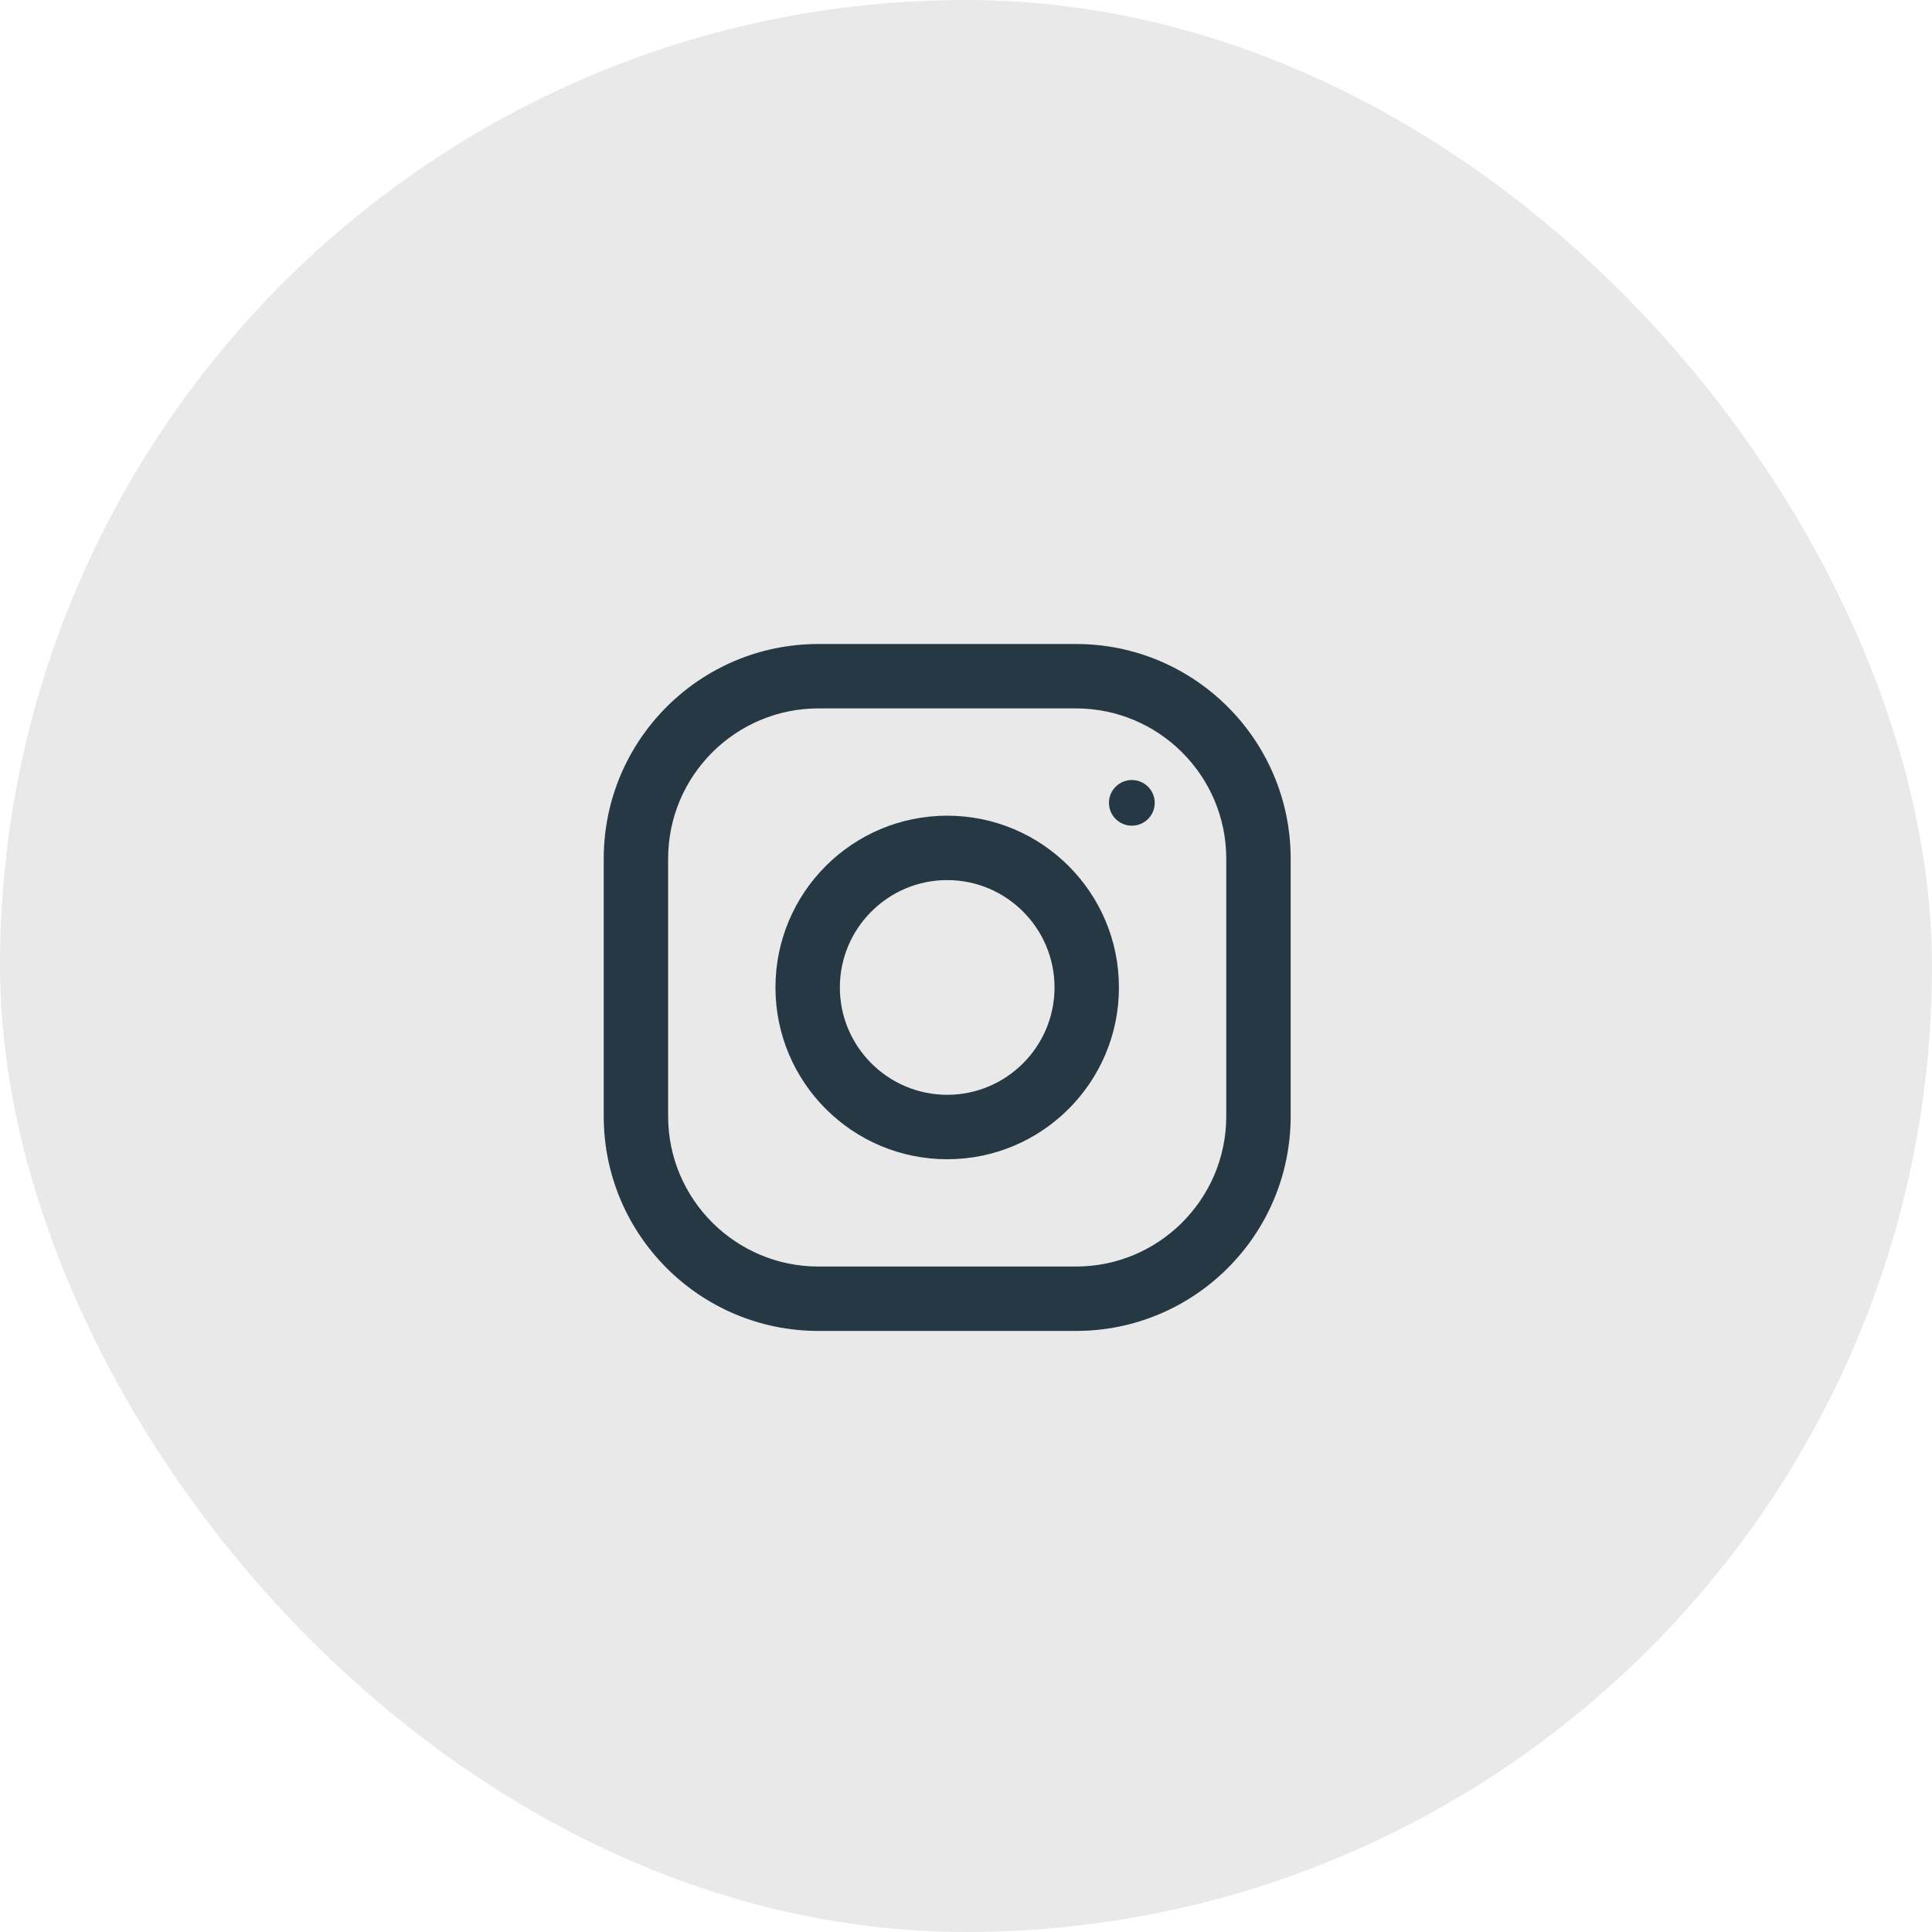 <svg width="45" height="45" viewBox="0 0 45 45" fill="none" xmlns="http://www.w3.org/2000/svg">
<rect opacity="0.1" width="45" height="45" rx="22.5" fill="#222222"/>
<path d="M25.062 15H19.062C16.302 15 14.062 17.239 14.062 20V26C14.062 28.761 16.302 31 19.062 31H25.062C27.823 31 30.062 28.761 30.062 26V20C30.062 17.239 27.823 15 25.062 15ZM28.562 26C28.562 27.93 26.992 29.5 25.062 29.5H19.062C17.133 29.5 15.562 27.93 15.562 26V20C15.562 18.07 17.133 16.5 19.062 16.5H25.062C26.992 16.5 28.562 18.07 28.562 20V26Z" fill="#253844"/>
<path d="M22.062 18.999C19.854 18.999 18.062 20.79 18.062 23C18.062 25.209 19.854 27.001 22.062 27.001C24.271 27.001 26.062 25.209 26.062 23C26.062 20.79 24.271 18.999 22.062 18.999ZM22.062 25.5C20.684 25.5 19.562 24.378 19.562 23C19.562 21.621 20.684 20.499 22.062 20.499C23.441 20.499 24.562 21.621 24.562 23C24.562 24.378 23.441 25.5 22.062 25.5Z" fill="#253844"/>
<path d="M26.363 19.232C26.657 19.232 26.896 18.994 26.896 18.7C26.896 18.406 26.657 18.168 26.363 18.168C26.069 18.168 25.83 18.406 25.83 18.7C25.83 18.994 26.069 19.232 26.363 19.232Z" fill="#253844"/>
</svg>
